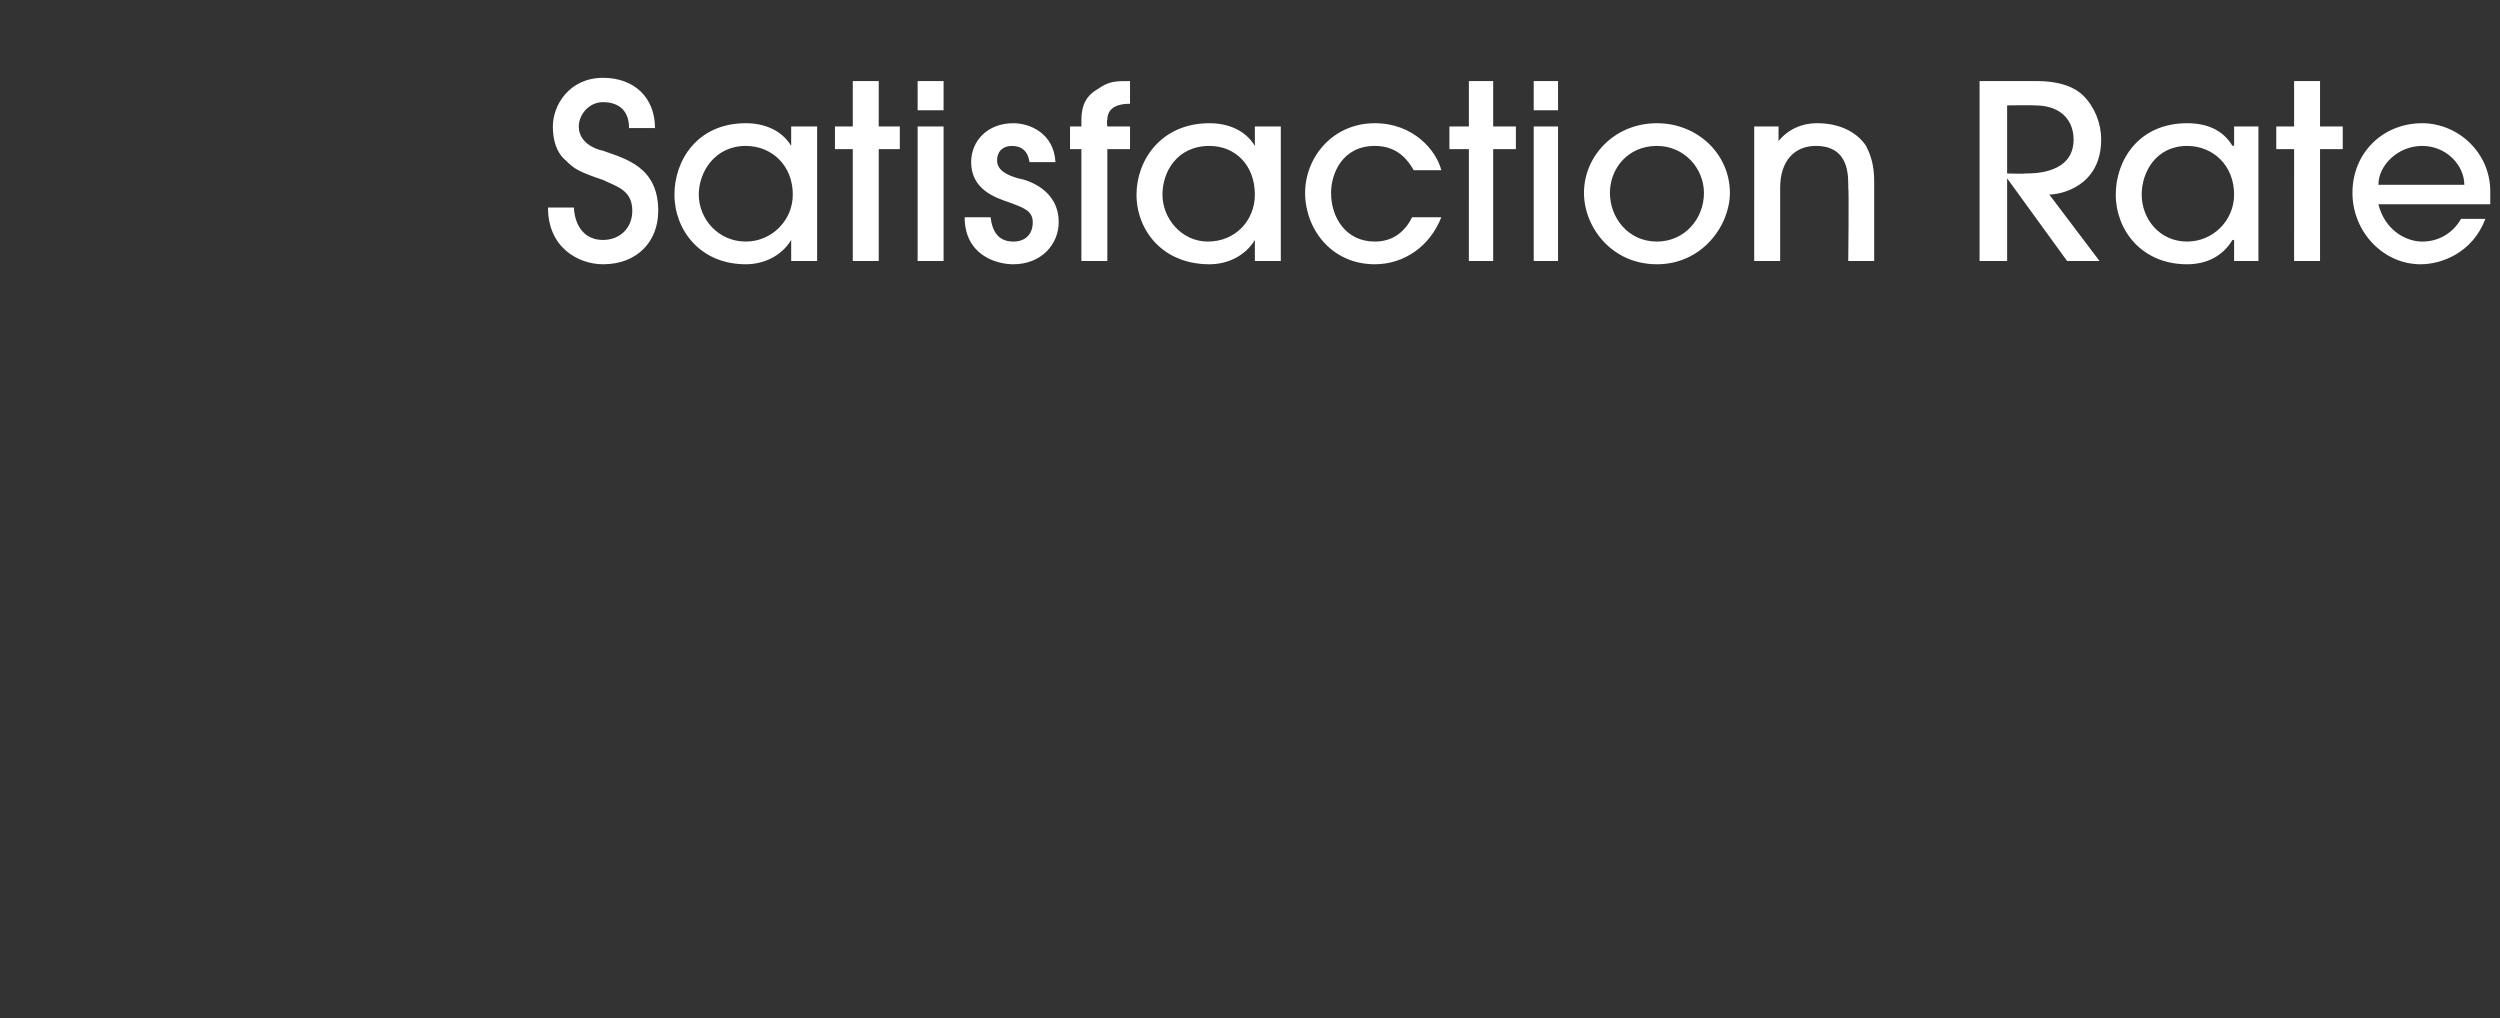 <?xml version="1.0" standalone="no"?><!DOCTYPE svg PUBLIC "-//W3C//DTD SVG 1.1//EN" "http://www.w3.org/Graphics/SVG/1.1/DTD/svg11.dtd"><svg xmlns="http://www.w3.org/2000/svg" version="1.1" width="154.2px" height="62.8px" viewBox="0 -5 154.2 62.8" style="top:-5px"><rect x="0" y="-5" width="154.2" height="62.8" fill="#333333" stroke="none"/><desc>Satisfaction Rate</desc><defs/><g id="Polygon8384"><path d="m35.4 7.8c0 .4.2 2 1.8 2c1 0 1.8-.7 1.8-1.8c0-1.3-1-1.5-1.8-1.9c-1.5-.5-1.8-.7-2.3-1.2c-.6-.5-.8-1.3-.8-2.1c0-1.3 1-3 3.1-3c1.9 0 3.2 1.2 3.2 3.1h-1.6c0-1.3-.9-1.6-1.6-1.6c-.9 0-1.5.8-1.5 1.5c0 1 1 1.4 1.5 1.5c1.4.5 3.4 1 3.4 3.7c0 1.9-1.3 3.3-3.4 3.3c-1.5 0-3.4-1-3.4-3.5h1.6zm13.4 3.3V9.8s.01.01 0 0c-.6 1-1.7 1.5-2.8 1.5c-2.8 0-4.4-2.1-4.4-4.3c0-2.1 1.4-4.4 4.4-4.4c1.1 0 2.2.4 2.8 1.4c.01-.04 0 0 0 0V2.8h1.6v8.3h-1.6zm.1-4.1c0-1.8-1.3-3-2.9-3c-1.9 0-2.9 1.6-2.9 3c0 1.5 1.2 2.9 2.9 2.9c1.6 0 2.9-1.3 2.9-2.9zm5.3 4.1h-1.6V4.2h-1.1V2.8h1.1V0h1.6v2.8h1.3v1.4h-1.3v6.9zm4 0h-1.6V2.8h1.6v8.3zm0-9.3h-1.6V0h1.6v1.8zM63.5 5c-.1-.7-.5-1-1.1-1c-.5 0-.9.3-.9.9c0 .6.6.9 1.3 1.1c.6.1 2.5.7 2.5 2.7c0 1.4-1.1 2.6-2.8 2.6c-1.1 0-3-.6-3-2.9h1.6c.1.9.5 1.5 1.4 1.5c.7 0 1.2-.4 1.2-1.2c0-.7-.6-.9-1.4-1.2c-.9-.3-2.4-.8-2.4-2.5c0-1.3 1-2.4 2.6-2.4c1 0 2.5.6 2.6 2.4h-1.6zm3.2 6.1V4.2h-.7V2.8h.7v-.4c0-.9.3-1.5 1-1.9c.7-.5 1.1-.5 2-.5v1.4c-1 0-1.4.4-1.4 1c-.05-.01 0 .4 0 .4h1.4v1.4h-1.4v6.9h-1.6zm10.7 0V9.8s-.03.01 0 0c-.6 1-1.7 1.5-2.8 1.5c-2.9 0-4.5-2.1-4.5-4.3c0-2.1 1.5-4.4 4.5-4.4c1.1 0 2.2.4 2.8 1.4c-.03-.04 0 0 0 0V2.8h1.6v8.3h-1.6zm0-4.1c0-1.8-1.2-3-2.8-3c-2 0-2.9 1.6-2.9 3c0 1.5 1.2 2.9 2.8 2.9c1.7 0 2.9-1.3 2.9-2.9zm9.8-1.5C86.9 5 86.3 4 84.8 4c-2 0-2.7 1.7-2.7 2.9c0 1.5.9 3 2.7 3c1.2 0 1.9-.7 2.3-1.5h1.8c-.7 1.8-2.3 2.9-4.1 2.9c-2.7 0-4.3-2.2-4.3-4.4c0-2.2 1.7-4.3 4.3-4.3c2.4 0 3.8 1.7 4.1 2.9h-1.7zm4.9 5.6h-1.5V4.2h-1.2V2.8h1.2V0h1.5v2.8h1.4v1.4h-1.4v6.9zm4 0h-1.5V2.8h1.5v8.3zm0-9.3h-1.5V0h1.5v1.8zm6.1 9.5c-2.8 0-4.5-2.3-4.5-4.4c0-2.3 1.9-4.3 4.5-4.3c2.5 0 4.5 1.9 4.5 4.3c0 2-1.7 4.4-4.5 4.4zm0-7.3c-1.8 0-2.9 1.4-2.9 2.9c0 1.5 1.1 3 2.9 3c1.7 0 2.9-1.4 2.9-3c0-1.5-1.2-2.9-2.9-2.9zm11.8 7.1s.05-4.52 0-4.5c0-.7.1-2.6-2-2.6c-1.3 0-2.2.9-2.2 2.6v4.5h-1.6V2.8h1.5v.9s.01-.03 0 0c.9-1.1 2.1-1.1 2.4-1.1c1.3 0 2.4.5 3 1.4c.3.6.5 1.2.5 2.2v4.9H114zm13.5 0L123.8 6v5.1h-1.7V0h3.5c1.5 0 2.4.4 2.9.9c.7.7 1.1 1.7 1.1 2.7c0 2.9-2.5 3.4-3.2 3.4l3.1 4.1h-2zm-3.7-5.4s1.08.03 1.1 0c.6 0 3 0 3-2.1c0-1-.6-2.1-2.4-2.1c-.02-.02-1.7 0-1.7 0v4.2zm14 5.4V9.8h-.1c-.6 1-1.6 1.5-2.8 1.5c-2.8 0-4.4-2.1-4.4-4.3c0-2.1 1.4-4.4 4.4-4.4c1.2 0 2.2.4 2.8 1.4c.03-.04.1 0 .1 0V2.8h1.5v8.3h-1.5zm0-4.1c0-1.8-1.3-3-2.9-3c-1.9 0-2.8 1.6-2.8 3c0 1.5 1.1 2.9 2.8 2.9c1.6 0 2.9-1.3 2.9-2.9zm5.3 4.1h-1.6V4.2h-1.1V2.8h1.1V0h1.6v2.8h1.4v1.4h-1.4v6.9zm3.6-3.5c.4 1.6 1.7 2.3 2.7 2.3c1.2 0 2-.7 2.4-1.4h1.5c-.8 2.1-2.7 2.8-4 2.8c-2.3 0-4.2-2-4.2-4.4c0-2.5 1.9-4.3 4.3-4.3c2.2 0 4.2 1.8 4.2 4.2v.8h-6.9zm5.3-1.2c0-1.2-1.1-2.4-2.6-2.4c-1.5 0-2.7 1.2-2.7 2.4h5.3z" stroke="none" fill="#ffffff"/></g></svg>